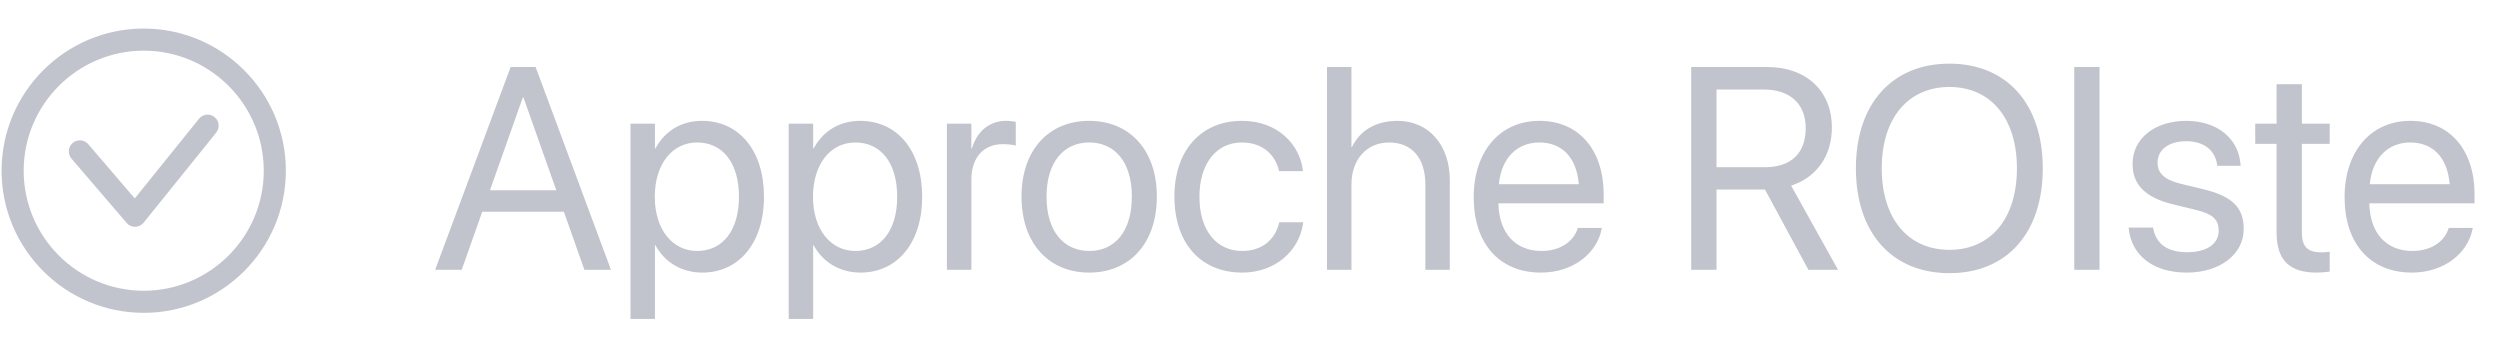 <?xml version="1.0" encoding="UTF-8"?> <svg xmlns="http://www.w3.org/2000/svg" width="139" height="19" viewBox="0 0 139 19" fill="none"><g clip-path="url(#clip0_278_242)"><path d="M7.991 17.394C3.633 17.394 0.088 13.849 0.088 9.491C0.088 5.133 3.633 1.588 7.991 1.588C12.349 1.588 15.894 5.133 15.894 9.491C15.894 13.849 12.349 17.394 7.991 17.394ZM7.991 2.817C4.311 2.817 1.317 5.811 1.317 9.491C1.317 13.171 4.311 16.165 7.991 16.165C11.671 16.165 14.665 13.171 14.665 9.491C14.665 5.811 11.671 2.817 7.991 2.817Z" fill="#C1C4CC"></path><path d="M7.507 12.61C7.328 12.61 7.158 12.531 7.041 12.395L3.973 8.817C3.752 8.559 3.782 8.171 4.04 7.95C4.297 7.729 4.686 7.759 4.906 8.016L7.493 11.033L11.064 6.602C11.277 6.338 11.664 6.296 11.928 6.509C12.193 6.722 12.234 7.109 12.021 7.374L7.986 12.38C7.871 12.523 7.699 12.607 7.517 12.61C7.514 12.61 7.51 12.61 7.507 12.61Z" fill="#C1C4CC"></path></g><path d="M24.195 15L28.391 3.727H29.781L33.969 15H32.492L31.352 11.773H26.812L25.672 15H24.195ZM29.07 5.414L27.242 10.578H30.93L29.102 5.414H29.07ZM35.055 17.734V6.875H36.414V8.25H36.445C36.953 7.305 37.859 6.719 39.023 6.719C41.102 6.719 42.477 8.375 42.477 10.938V10.945C42.477 13.508 41.086 15.156 39.047 15.156C37.898 15.156 36.953 14.578 36.445 13.641H36.414V17.734H35.055ZM38.758 13.953C40.195 13.953 41.086 12.797 41.086 10.945V10.938C41.086 9.07 40.195 7.922 38.758 7.922C37.383 7.922 36.406 9.117 36.406 10.938V10.945C36.406 12.758 37.391 13.953 38.758 13.953ZM43.852 17.734V6.875H45.211V8.25H45.242C45.75 7.305 46.656 6.719 47.82 6.719C49.898 6.719 51.273 8.375 51.273 10.938V10.945C51.273 13.508 49.883 15.156 47.844 15.156C46.695 15.156 45.75 14.578 45.242 13.641H45.211V17.734H43.852ZM47.555 13.953C48.992 13.953 49.883 12.797 49.883 10.945V10.938C49.883 9.07 48.992 7.922 47.555 7.922C46.18 7.922 45.203 9.117 45.203 10.938V10.945C45.203 12.758 46.188 13.953 47.555 13.953ZM52.648 15V6.875H54.008V8.25H54.039C54.312 7.312 55.016 6.719 55.93 6.719C56.164 6.719 56.367 6.758 56.477 6.773V8.094C56.367 8.055 56.078 8.016 55.75 8.016C54.695 8.016 54.008 8.75 54.008 9.984V15H52.648ZM60.562 15.156C58.305 15.156 56.797 13.523 56.797 10.938V10.922C56.797 8.336 58.312 6.719 60.555 6.719C62.797 6.719 64.32 8.328 64.32 10.922V10.938C64.32 13.531 62.805 15.156 60.562 15.156ZM60.57 13.953C62 13.953 62.93 12.844 62.93 10.938V10.922C62.93 9.016 61.992 7.922 60.555 7.922C59.141 7.922 58.188 9.023 58.188 10.922V10.938C58.188 12.852 59.133 13.953 60.57 13.953ZM69.062 15.156C66.758 15.156 65.297 13.516 65.297 10.93V10.922C65.297 8.359 66.789 6.719 69.047 6.719C71.07 6.719 72.266 8.062 72.438 9.453L72.445 9.516H71.117L71.102 9.453C70.898 8.641 70.242 7.922 69.047 7.922C67.633 7.922 66.688 9.094 66.688 10.938V10.945C66.688 12.836 67.656 13.953 69.062 13.953C70.172 13.953 70.883 13.328 71.109 12.422L71.125 12.359H72.461L72.453 12.414C72.234 13.961 70.898 15.156 69.062 15.156ZM73.781 15V3.727H75.141V8.172H75.172C75.609 7.258 76.492 6.719 77.703 6.719C79.43 6.719 80.609 8.055 80.609 10.023V15H79.25V10.258C79.25 8.789 78.5 7.922 77.234 7.922C75.977 7.922 75.141 8.875 75.141 10.258V15H73.781ZM85.68 15.156C83.344 15.156 81.938 13.523 81.938 10.969V10.961C81.938 8.445 83.375 6.719 85.594 6.719C87.812 6.719 89.164 8.367 89.164 10.805V11.305H83.312C83.344 12.977 84.266 13.953 85.711 13.953C86.742 13.953 87.469 13.438 87.703 12.742L87.727 12.672H89.062L89.047 12.75C88.781 14.094 87.453 15.156 85.68 15.156ZM85.586 7.922C84.406 7.922 83.484 8.727 83.336 10.242H87.781C87.648 8.664 86.773 7.922 85.586 7.922ZM94.031 15V3.727H98.258C100.43 3.727 101.852 5.055 101.852 7.086V7.102C101.852 8.664 100.992 9.875 99.586 10.32L102.195 15H100.547L98.133 10.539H95.438V15H94.031ZM95.438 9.297H98.133C99.578 9.297 100.398 8.516 100.398 7.133V7.117C100.398 5.773 99.516 4.977 98.07 4.977H95.438V9.297ZM108.391 15.188C105.188 15.188 103.188 12.945 103.188 9.367V9.352C103.188 5.781 105.195 3.539 108.391 3.539C111.578 3.539 113.578 5.781 113.578 9.352V9.367C113.578 12.945 111.586 15.188 108.391 15.188ZM108.391 13.891C110.711 13.891 112.141 12.117 112.141 9.367V9.352C112.141 6.586 110.688 4.836 108.391 4.836C106.086 4.836 104.625 6.578 104.625 9.352V9.367C104.625 12.141 106.078 13.891 108.391 13.891ZM115.328 15V3.727H116.734V15H115.328ZM121.594 15.156C119.68 15.156 118.523 14.18 118.359 12.727L118.352 12.656H119.711L119.727 12.734C119.891 13.547 120.492 14.023 121.602 14.023C122.703 14.023 123.359 13.562 123.359 12.828V12.82C123.359 12.234 123.055 11.906 122.133 11.68L120.844 11.367C119.312 11 118.57 10.289 118.57 9.117V9.109C118.57 7.711 119.797 6.719 121.555 6.719C123.336 6.719 124.469 7.758 124.57 9.117L124.578 9.219H123.281L123.273 9.164C123.164 8.375 122.562 7.852 121.555 7.852C120.57 7.852 119.961 8.328 119.961 9.047V9.055C119.961 9.609 120.328 9.992 121.227 10.211L122.516 10.523C124.156 10.922 124.75 11.57 124.75 12.727V12.734C124.75 14.156 123.406 15.156 121.594 15.156ZM128.805 15.156C127.312 15.156 126.578 14.484 126.578 12.93V8H125.391V6.875H126.578V4.68H127.984V6.875H129.531V8H127.984V12.922C127.984 13.789 128.367 14.031 129.094 14.031C129.258 14.031 129.414 14.008 129.531 14V15.102C129.359 15.125 129.07 15.156 128.805 15.156ZM134.102 15.156C131.766 15.156 130.359 13.523 130.359 10.969V10.961C130.359 8.445 131.797 6.719 134.016 6.719C136.234 6.719 137.586 8.367 137.586 10.805V11.305H131.734C131.766 12.977 132.688 13.953 134.133 13.953C135.164 13.953 135.891 13.438 136.125 12.742L136.148 12.672H137.484L137.469 12.75C137.203 14.094 135.875 15.156 134.102 15.156ZM134.008 7.922C132.828 7.922 131.906 8.727 131.758 10.242H136.203C136.07 8.664 135.195 7.922 134.008 7.922Z" fill="#C1C4CC"></path><defs><clipPath id="clip0_278_242"><rect width="16" height="16" fill="white" transform="translate(0 1.5)"></rect></clipPath></defs></svg> 